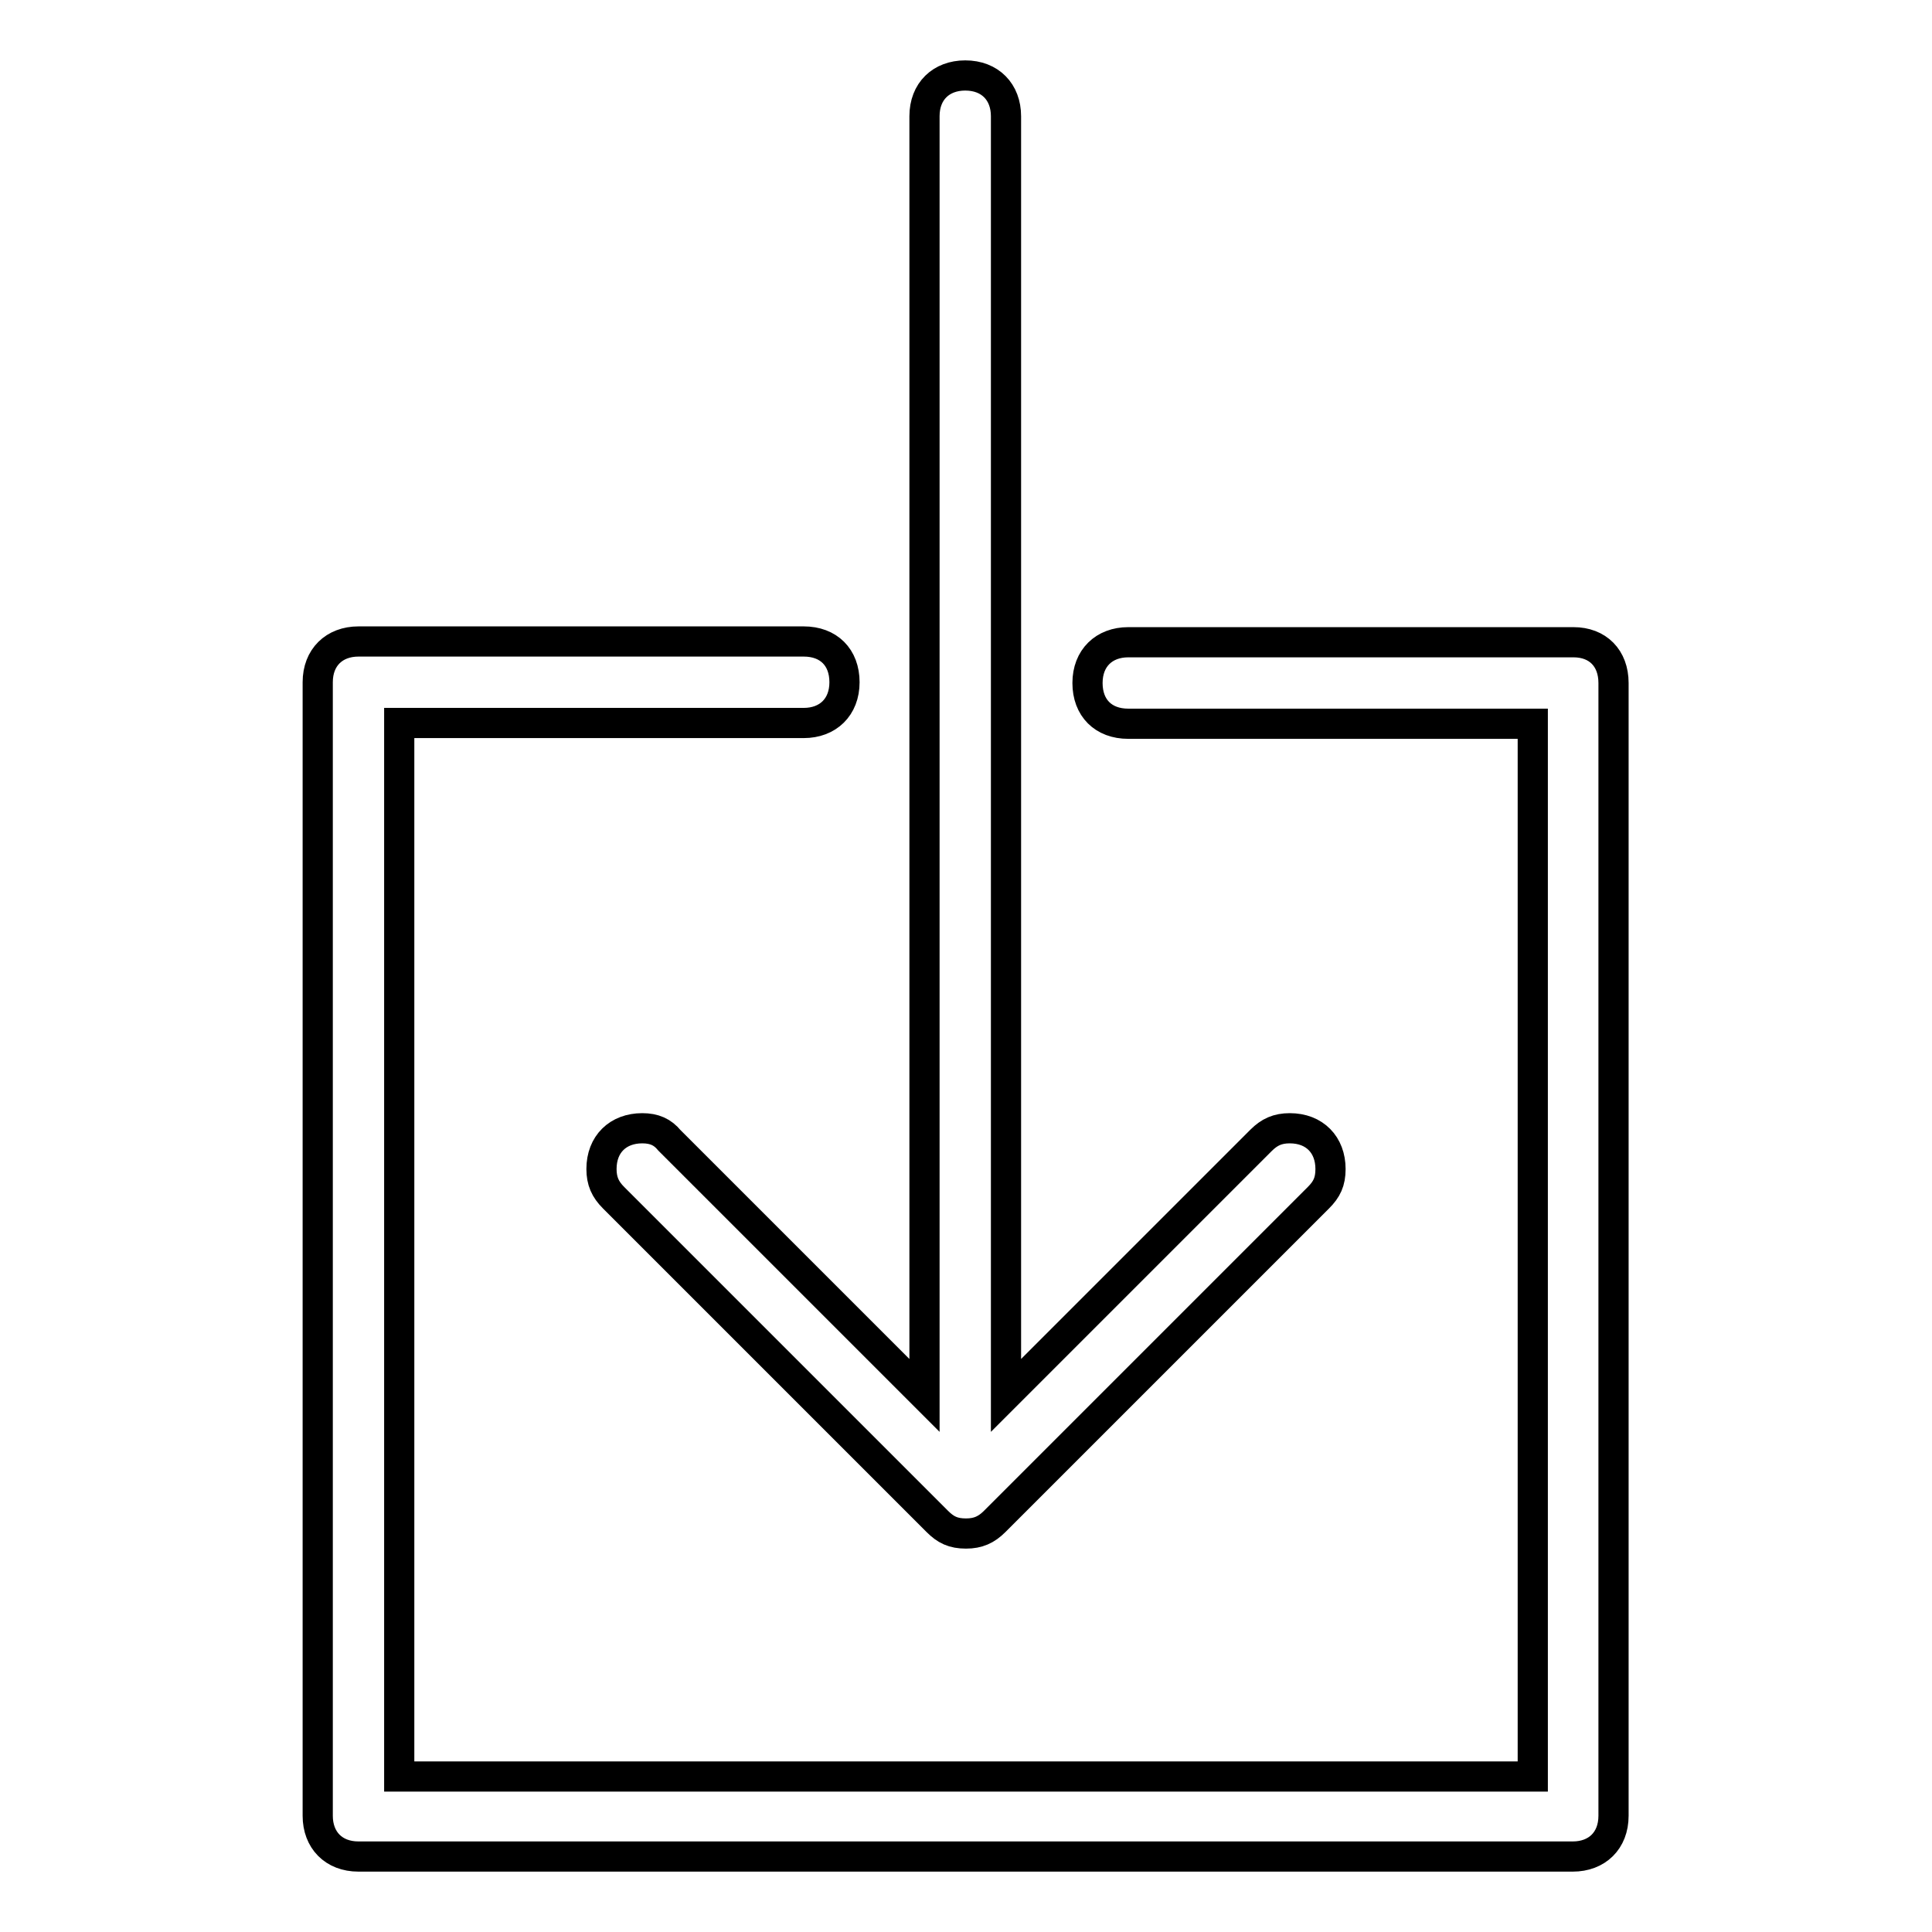 <?xml version="1.0" encoding="utf-8"?>
<!-- Svg Vector Icons : http://www.onlinewebfonts.com/icon -->
<!DOCTYPE svg PUBLIC "-//W3C//DTD SVG 1.1//EN" "http://www.w3.org/Graphics/SVG/1.1/DTD/svg11.dtd">
<svg version="1.1" xmlns="http://www.w3.org/2000/svg" xmlns:xlink="http://www.w3.org/1999/xlink" x="0px" y="0px" viewBox="0 0 256 256" enable-background="new 0 0 256 256" xml:space="preserve">
<g> <path stroke-width="4" fill-opacity="0" stroke="#000000"  d="M85.1,149.5c-3.2,0-5.4,2.1-5.4,5.4c0,1.6,0.5,2.7,1.6,3.8l42.9,42.9c1.1,1.1,2.1,1.6,3.8,1.6 c1.6,0,2.7-0.5,3.8-1.6l42.9-42.9c1.1-1.1,1.6-2.1,1.6-3.8c0-3.2-2.1-5.4-5.4-5.4c-1.6,0-2.7,0.5-3.8,1.6l-33.8,33.8V15.4 c0-3.2-2.1-5.4-5.4-5.4c-3.2,0-5.4,2.1-5.4,5.4v169.5l-33.8-33.8C87.8,150,86.7,149.5,85.1,149.5z M208.5,85.1h-59 c-3.2,0-5.4,2.1-5.4,5.4s2.1,5.4,5.4,5.4h53.6v139.5H52.9V95.8h53.6c3.2,0,5.4-2.1,5.4-5.4s-2.1-5.4-5.4-5.4h-59 c-3.2,0-5.4,2.1-5.4,5.4v150.2c0,3.2,2.1,5.4,5.4,5.4h160.9c3.2,0,5.4-2.1,5.4-5.4V90.5C213.8,87.2,211.7,85.1,208.5,85.1z"/></g>
</svg>
